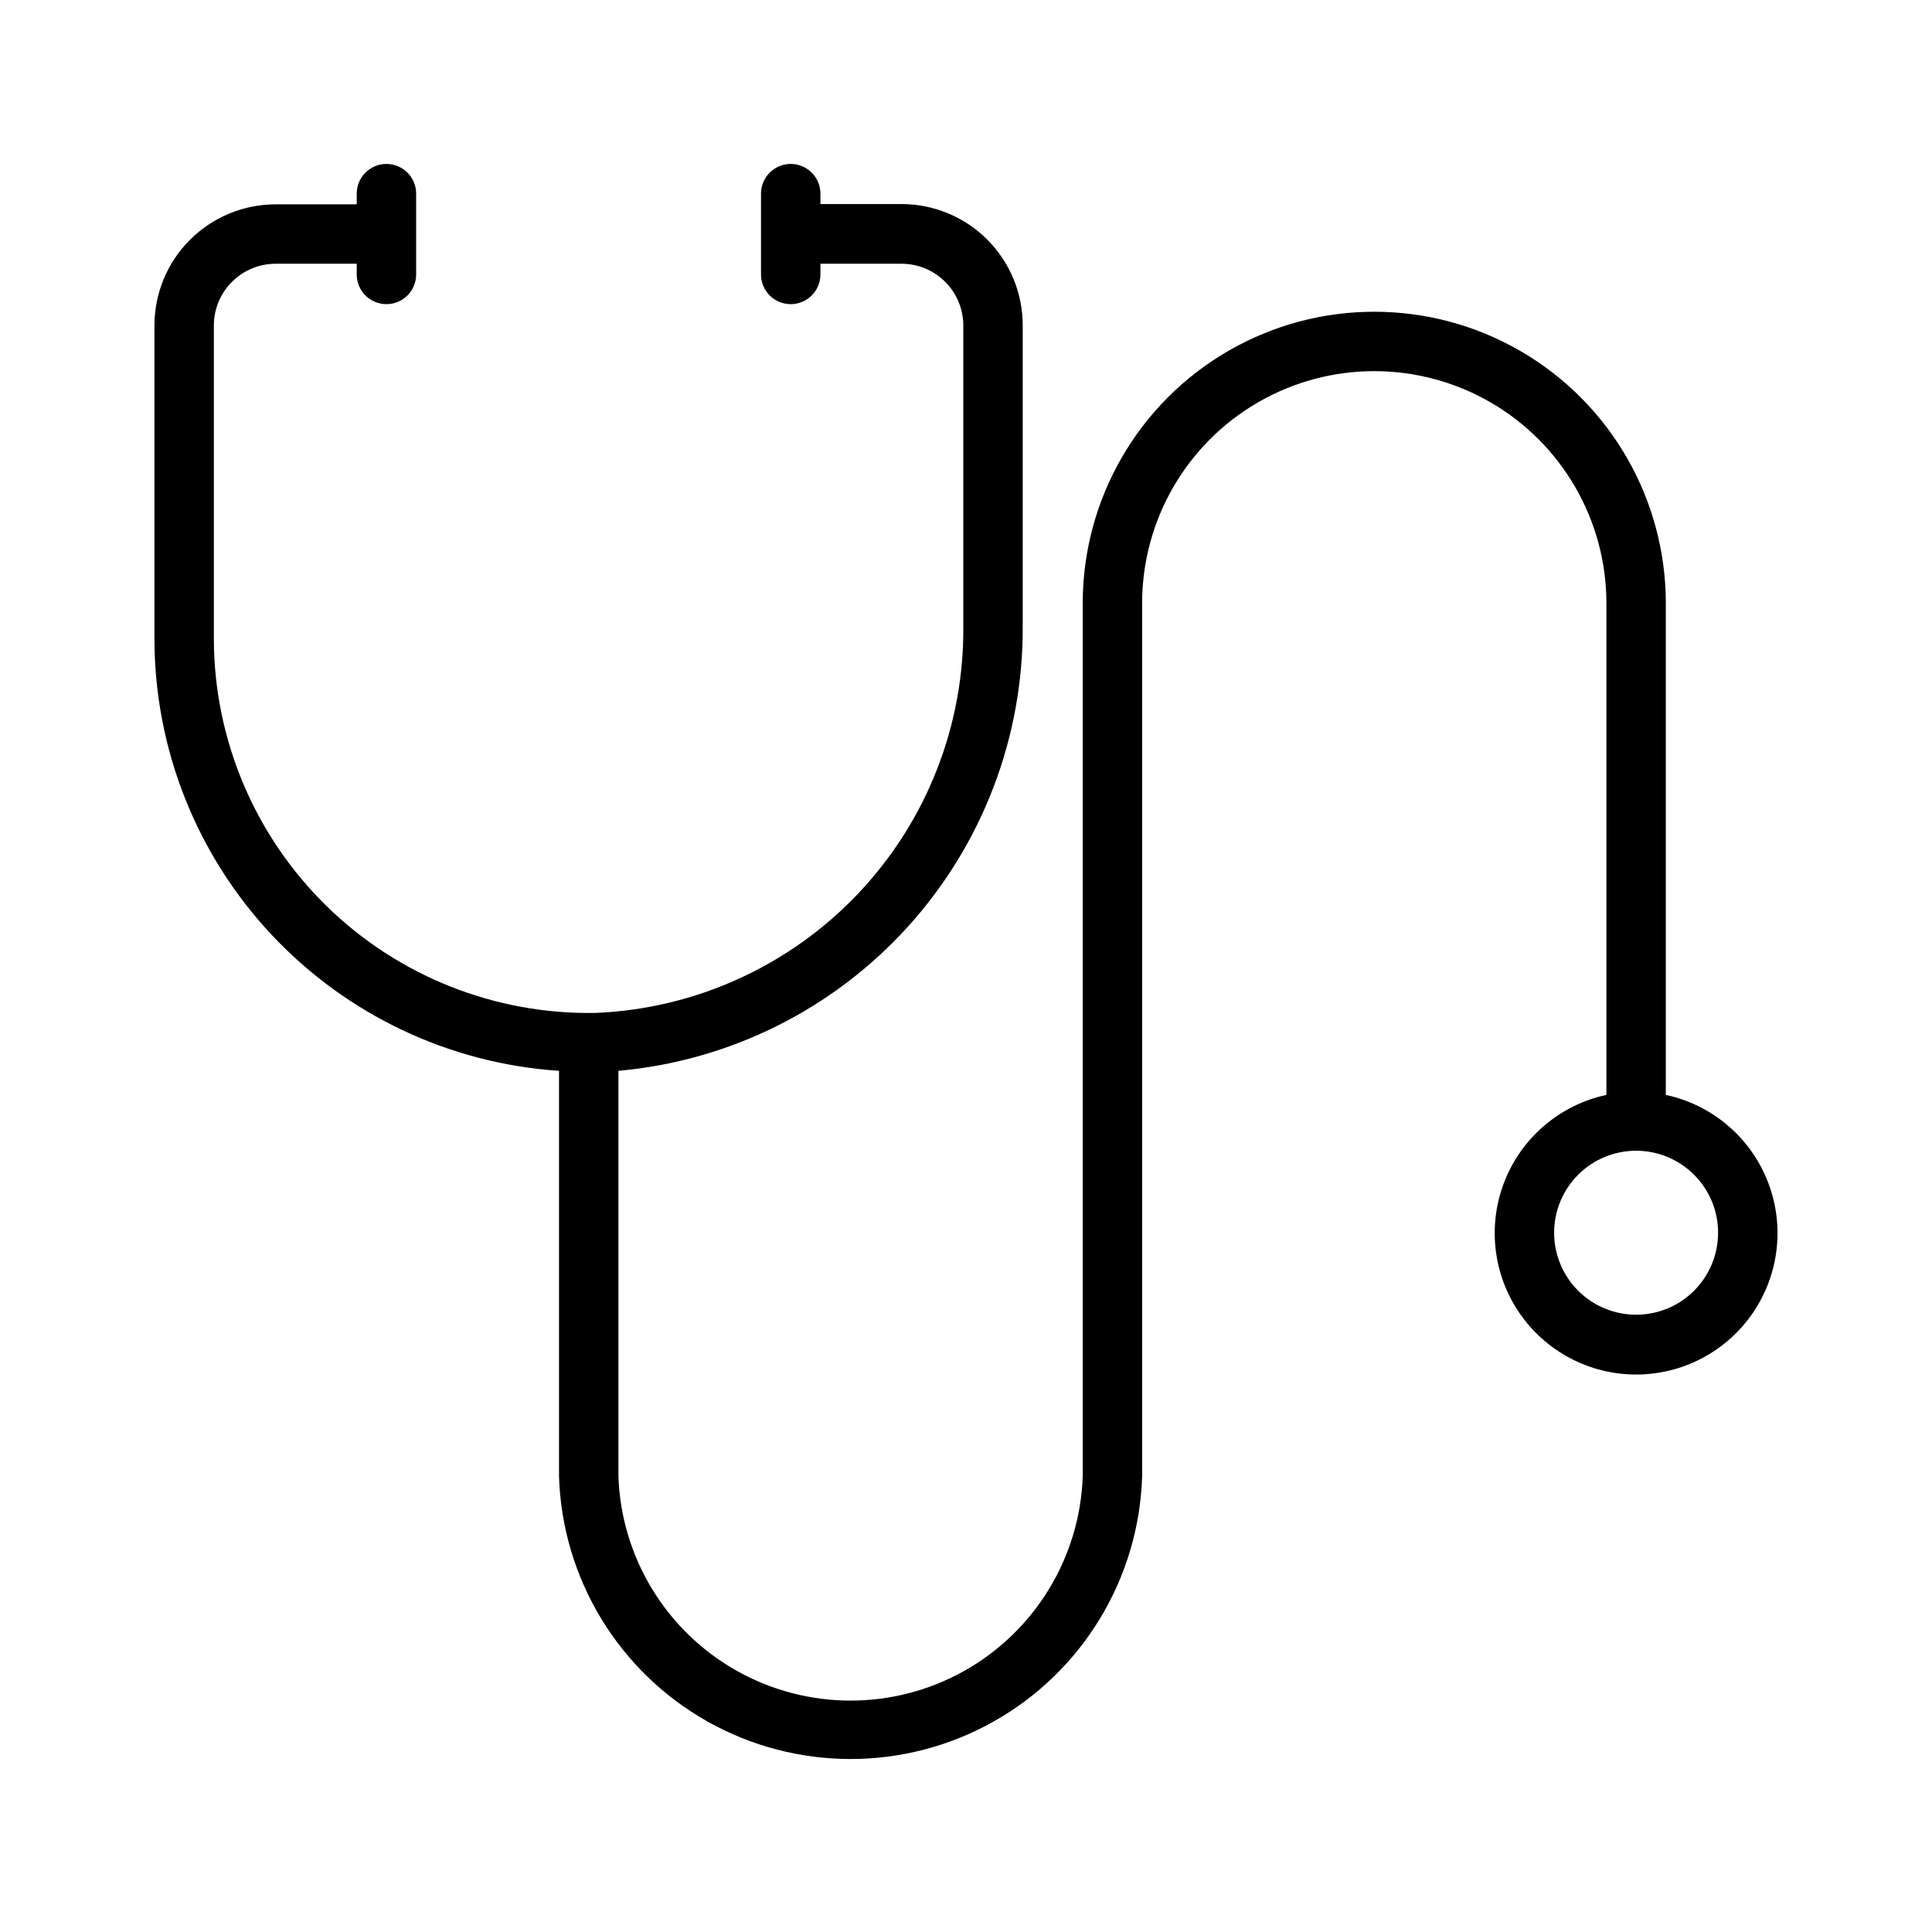 <?xml version="1.0" encoding="UTF-8"?>
<!-- Uploaded to: ICON Repo, www.iconrepo.com, Generator: ICON Repo Mixer Tools -->
<svg fill="#000000" width="800px" height="800px" version="1.1" viewBox="144 144 512 512" xmlns="http://www.w3.org/2000/svg">
 <path d="m585.46 434.16v-130.28c0-27.605-14.727-53.113-38.633-66.914s-53.359-13.801-77.266 0-38.629 39.309-38.629 66.914v231.44c-0.77 21.453-12.66 40.961-31.379 51.473-18.723 10.512-41.566 10.512-60.285 0s-30.609-30.02-31.379-51.473v-107.54c29.426-2.629 56.785-16.234 76.633-38.113 19.852-21.875 30.742-50.426 30.508-79.965v-79.508c0-8.52-3.387-16.688-9.406-22.711-6.023-6.023-14.195-9.406-22.711-9.406h-21.492v-2.758c0-4.348-3.523-7.871-7.871-7.871-4.348 0-7.875 3.523-7.875 7.871v21.414c0 4.348 3.527 7.871 7.875 7.871 4.348 0 7.871-3.523 7.871-7.871v-2.836h21.492c4.34 0 8.504 1.727 11.578 4.797 3.07 3.07 4.793 7.234 4.793 11.578v79.352c0.332 26.434-9.652 51.961-27.836 71.156-18.18 19.191-43.125 30.547-69.539 31.652-26.621 0.504-52.328-9.695-71.359-28.312-19.035-18.617-29.797-44.094-29.875-70.719v-83.207c0.02-4.328 1.754-8.473 4.824-11.527 3.066-3.055 7.219-4.769 11.547-4.769h21.492v2.836c0 4.348 3.523 7.871 7.871 7.871 4.348 0 7.875-3.523 7.875-7.871v-21.414c0-4.348-3.527-7.871-7.875-7.871-4.348 0-7.871 3.523-7.871 7.871v2.832l-21.492 0.004c-8.516 0-16.688 3.383-22.707 9.406-6.023 6.023-9.41 14.191-9.41 22.711v83.129c0.055 29.102 11.156 57.098 31.059 78.328 19.902 21.23 47.121 34.117 76.16 36.051v107.54c0.863 27.016 15.773 51.621 39.324 64.887 23.555 13.266 52.324 13.266 75.875 0 23.555-13.266 38.465-37.871 39.328-64.887v-231.44c0-21.98 11.727-42.289 30.762-53.281 19.031-10.988 42.484-10.988 61.52 0 19.031 10.992 30.758 31.301 30.758 53.281v130.28c-12.168 2.613-22.246 11.102-26.891 22.648s-3.254 24.648 3.715 34.961c6.969 10.316 18.602 16.496 31.047 16.496 12.449 0 24.082-6.18 31.051-16.496 6.969-10.312 8.359-23.414 3.715-34.961-4.648-11.547-14.723-20.035-26.891-22.648zm-7.871 58.254h-0.004c-5.769-0.004-11.305-2.297-15.379-6.383-4.078-4.086-6.359-9.629-6.348-15.398 0.016-5.773 2.324-11.301 6.422-15.367 4.094-4.066 9.641-6.336 15.41-6.309 5.773 0.031 11.297 2.352 15.352 6.457 4.059 4.106 6.312 9.656 6.269 15.43-0.039 5.734-2.348 11.219-6.418 15.262-4.07 4.039-9.57 6.309-15.309 6.309z"/>
</svg>